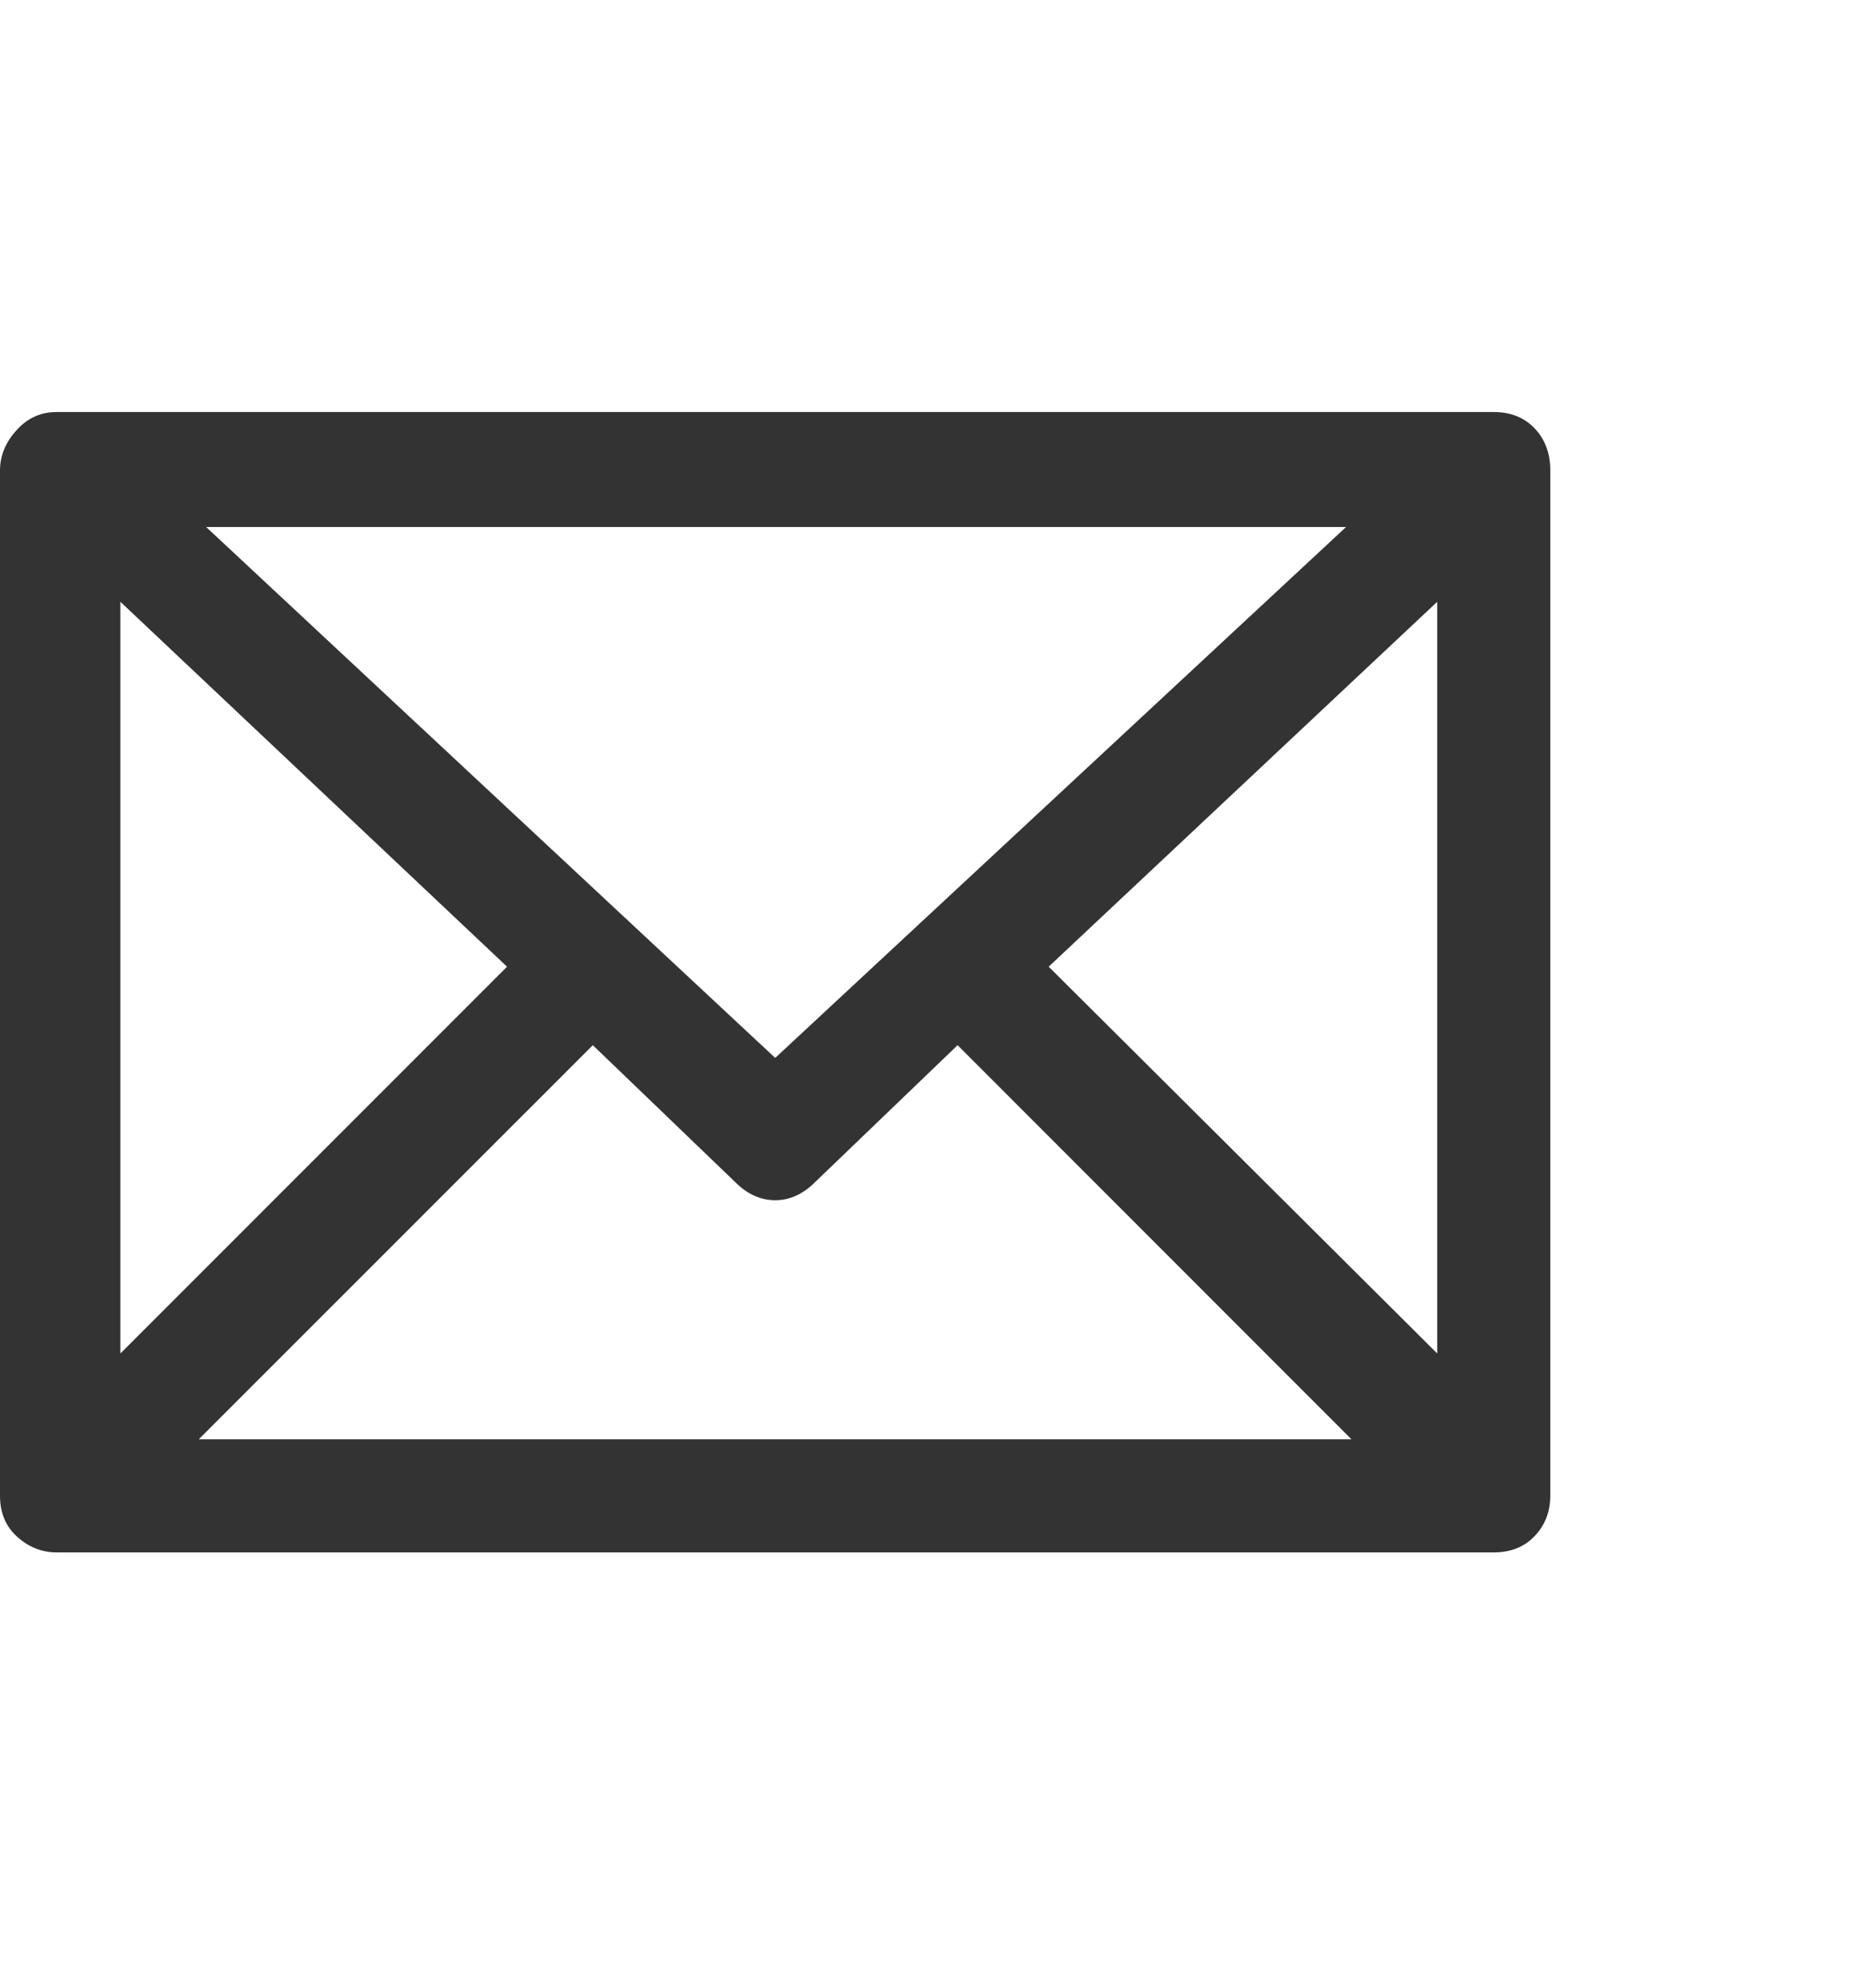 <svg width="18" height="19" viewBox="0 0 18 19" fill="none" xmlns="http://www.w3.org/2000/svg">
<g id="Icon" clip-path="url(#clip0_468_1650)">
<path id="Vector" d="M14.332 3.952H0.542C0.391 3.952 0.263 4.01 0.158 4.127C0.052 4.244 0 4.372 0 4.512V14.347C0 14.511 0.055 14.642 0.166 14.741C0.277 14.84 0.403 14.89 0.542 14.89H14.332C14.496 14.89 14.627 14.837 14.726 14.732C14.825 14.627 14.875 14.499 14.875 14.347V4.512C14.875 4.349 14.825 4.215 14.726 4.11C14.627 4.005 14.496 3.952 14.332 3.952ZM13.79 5.772V12.982L10.062 9.272L13.79 5.772ZM1.978 5.055H12.915L7.438 10.147L1.978 5.055ZM5.688 10.025L7.053 11.337C7.169 11.454 7.298 11.512 7.438 11.512C7.577 11.512 7.706 11.454 7.822 11.337L9.188 10.025L12.967 13.805H1.907L5.688 10.025ZM4.865 9.272L1.155 12.982V5.772L4.865 9.272Z" fill="#333333"/>
</g>
<defs>
<clipPath id="clip0_468_1650">
<rect width="17.5" height="17.5" fill="white" transform="matrix(1 0 0 -1 0 18.18)"/>
</clipPath>
</defs>
</svg>
